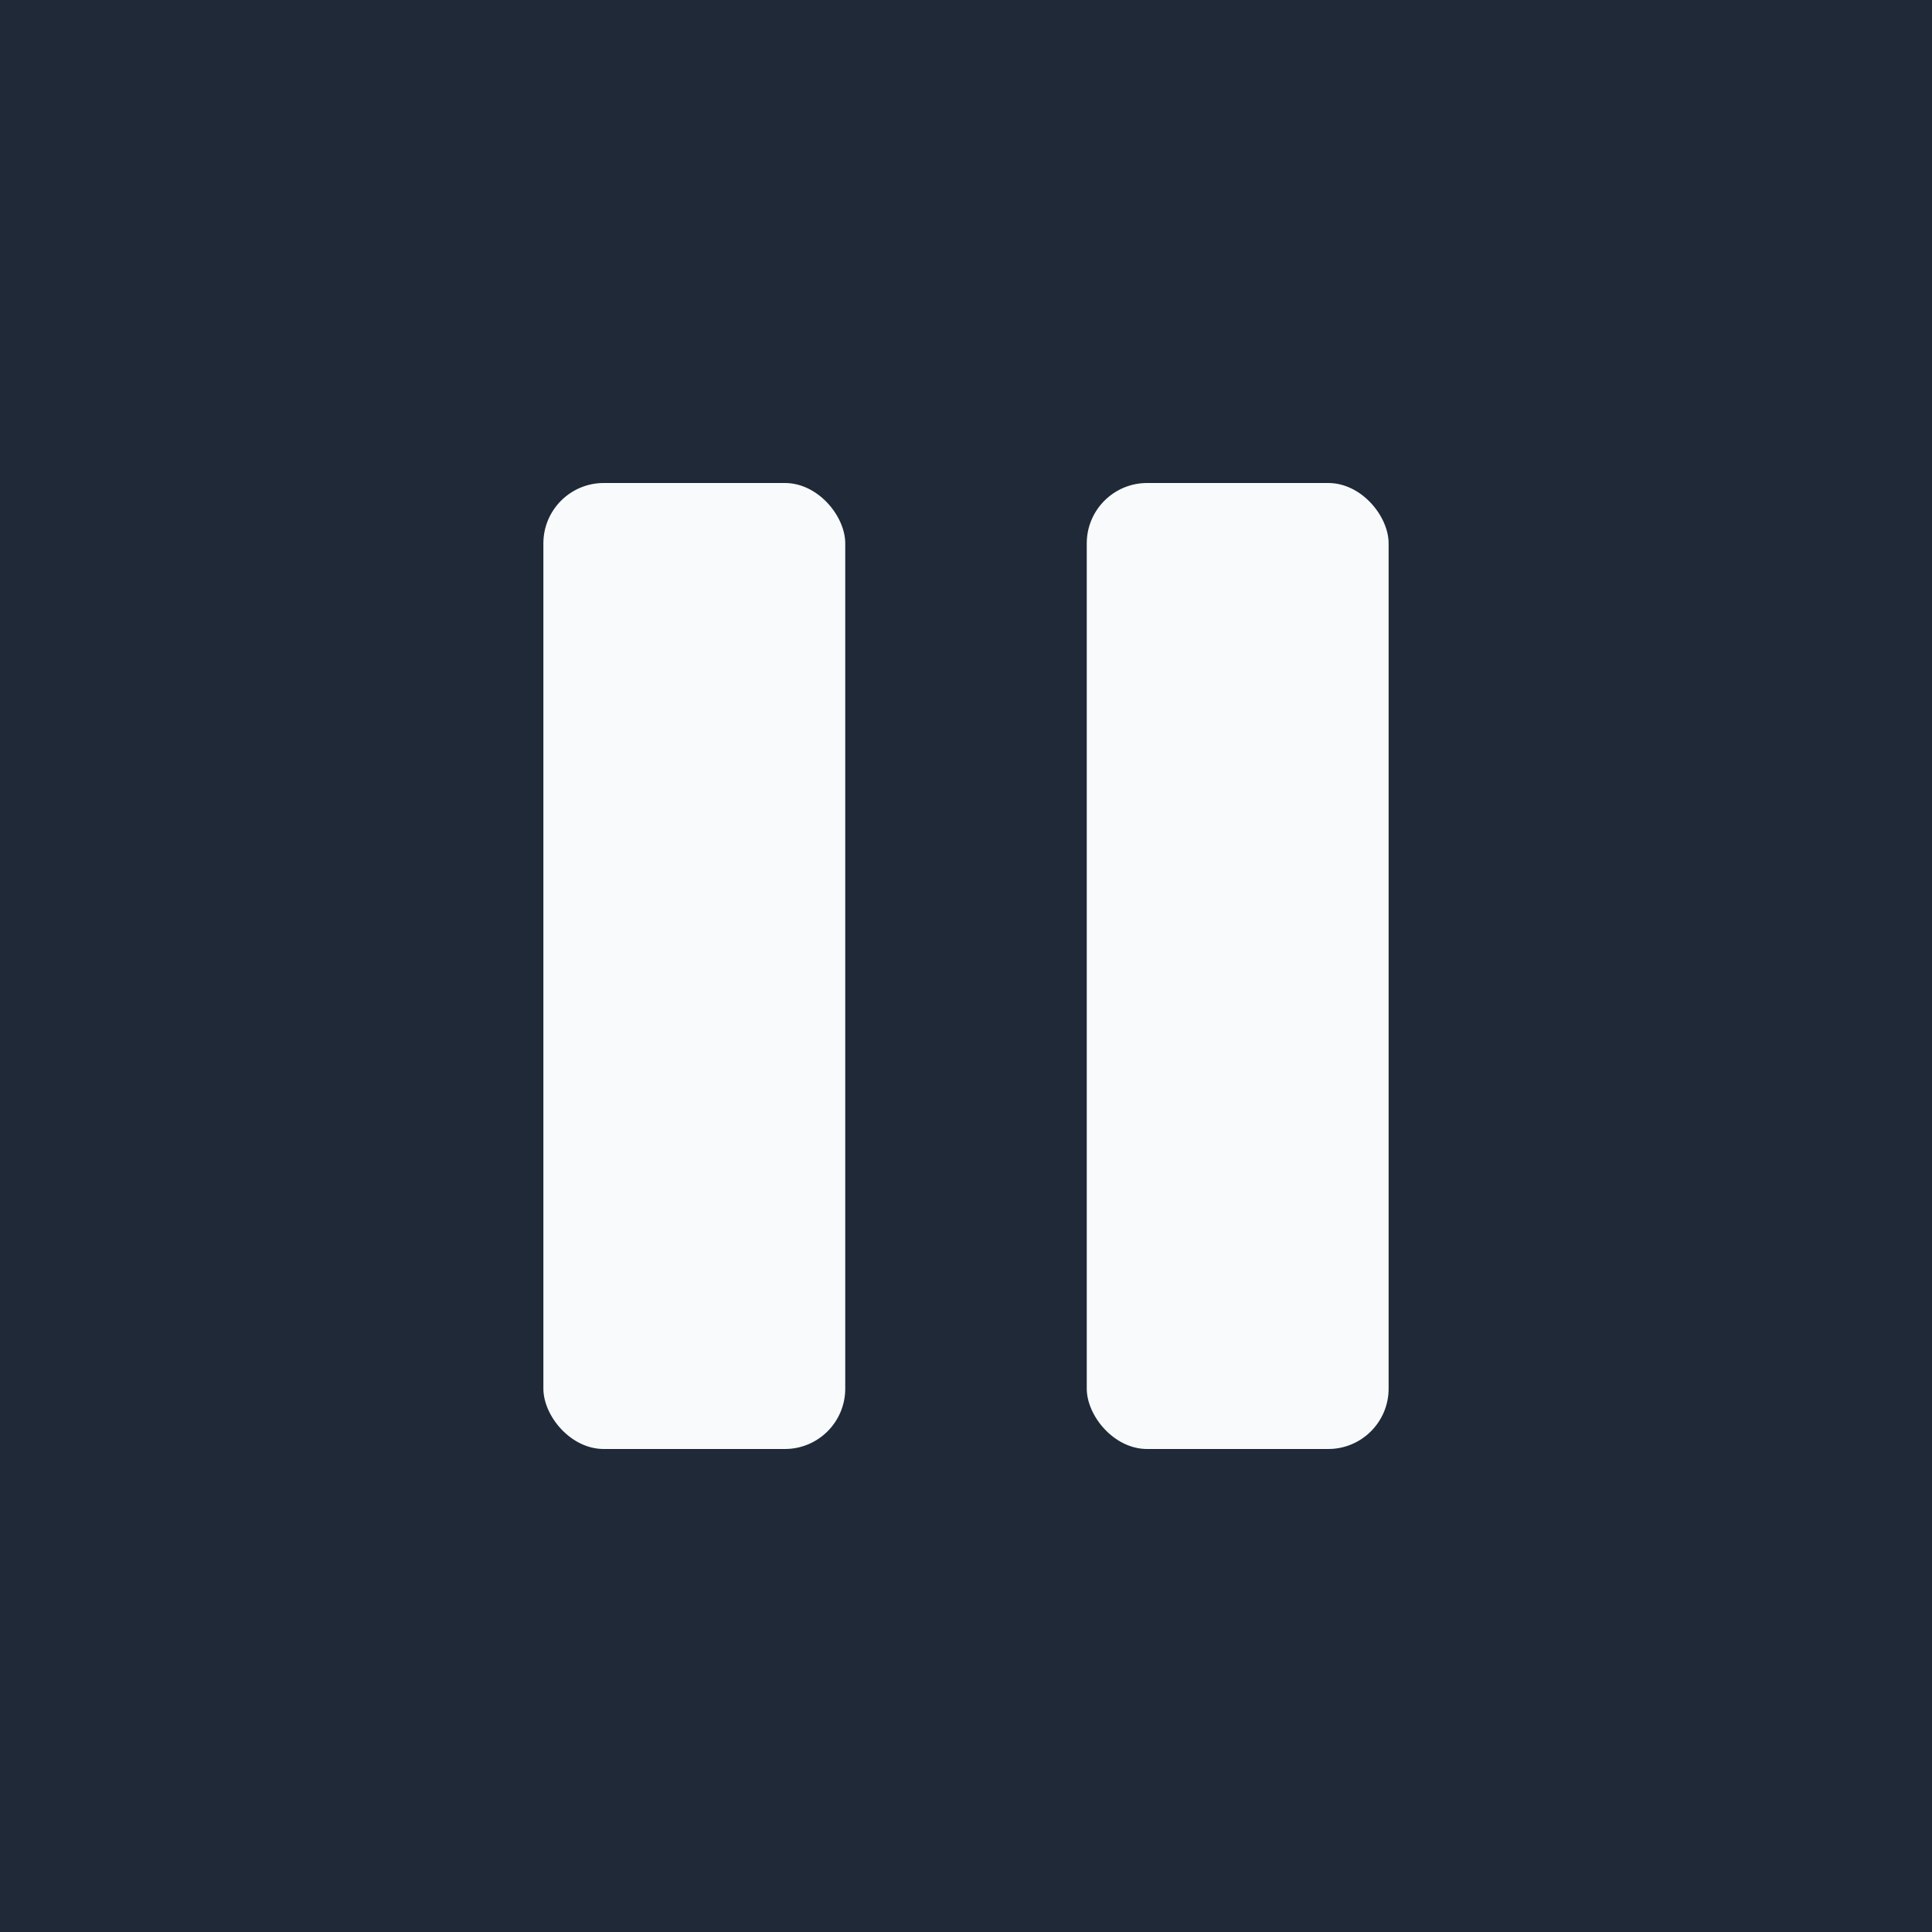 <svg xmlns="http://www.w3.org/2000/svg" viewBox="0 0 32 32">
  <rect width="32" height="32" fill="#1f2937"/>
  <rect x="9" y="8" width="5" height="16" fill="#f9fafb" rx="1"/>
  <rect x="18" y="8" width="5" height="16" fill="#f9fafb" rx="1"/>
</svg>
